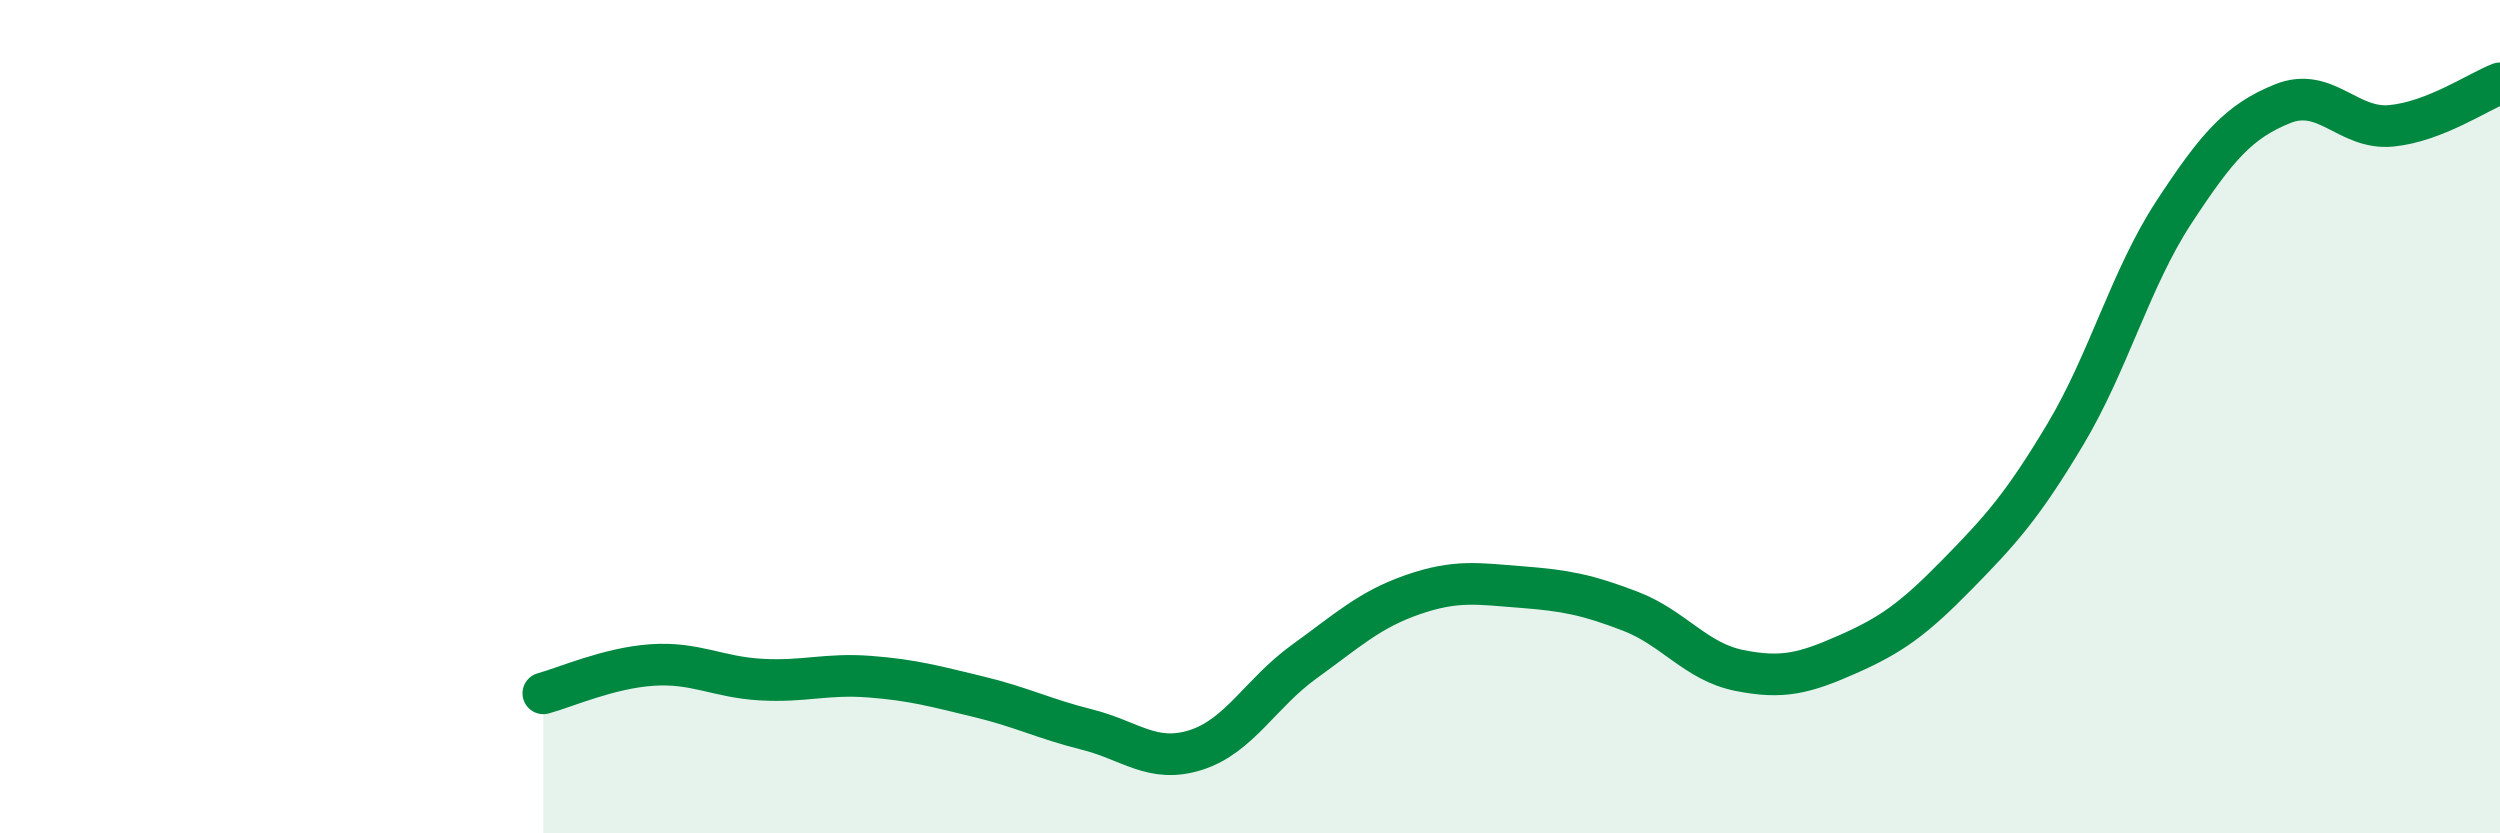 
    <svg width="60" height="20" viewBox="0 0 60 20" xmlns="http://www.w3.org/2000/svg">
      <path
        d="M 13.04,16.64 C 13.56,16.5 14.61,16.03 15.65,15.96 C 16.69,15.89 17.22,16.25 18.26,16.31 C 19.3,16.37 19.83,16.16 20.87,16.24 C 21.91,16.32 22.44,16.47 23.48,16.72 C 24.52,16.97 25.05,17.25 26.09,17.51 C 27.13,17.77 27.66,18.33 28.7,18 C 29.74,17.67 30.26,16.63 31.3,15.88 C 32.34,15.13 32.87,14.63 33.91,14.27 C 34.95,13.91 35.48,14.01 36.52,14.09 C 37.56,14.17 38.09,14.27 39.13,14.67 C 40.17,15.07 40.7,15.88 41.74,16.09 C 42.78,16.3 43.31,16.16 44.35,15.7 C 45.39,15.24 45.92,14.86 46.96,13.8 C 48,12.74 48.53,12.16 49.57,10.42 C 50.61,8.68 51.13,6.69 52.17,5.1 C 53.21,3.51 53.74,2.91 54.78,2.49 C 55.82,2.07 56.35,3.12 57.39,3.02 C 58.43,2.92 59.48,2.2 60,2L60 20L13.04 20Z"
        fill="#008740"
        opacity="0.1"
        stroke-linecap="round"
        stroke-linejoin="round"
      />
      <path
        d="M 13.04,16.64 C 13.56,16.5 14.61,16.03 15.65,15.96 C 16.69,15.89 17.22,16.25 18.26,16.31 C 19.3,16.37 19.83,16.16 20.87,16.24 C 21.91,16.32 22.44,16.47 23.48,16.72 C 24.52,16.97 25.05,17.25 26.09,17.51 C 27.13,17.77 27.66,18.33 28.7,18 C 29.74,17.67 30.26,16.63 31.3,15.88 C 32.34,15.13 32.87,14.63 33.91,14.27 C 34.95,13.91 35.48,14.01 36.52,14.09 C 37.56,14.17 38.09,14.27 39.13,14.67 C 40.17,15.07 40.7,15.88 41.74,16.09 C 42.78,16.3 43.31,16.16 44.35,15.7 C 45.39,15.24 45.92,14.86 46.96,13.8 C 48,12.74 48.53,12.16 49.57,10.42 C 50.61,8.68 51.13,6.69 52.17,5.1 C 53.21,3.51 53.74,2.91 54.78,2.49 C 55.82,2.07 56.35,3.12 57.39,3.02 C 58.43,2.92 59.48,2.2 60,2"
        stroke="#008740"
        stroke-width="1"
        fill="none"
        stroke-linecap="round"
        stroke-linejoin="round"
      />
    </svg>
  